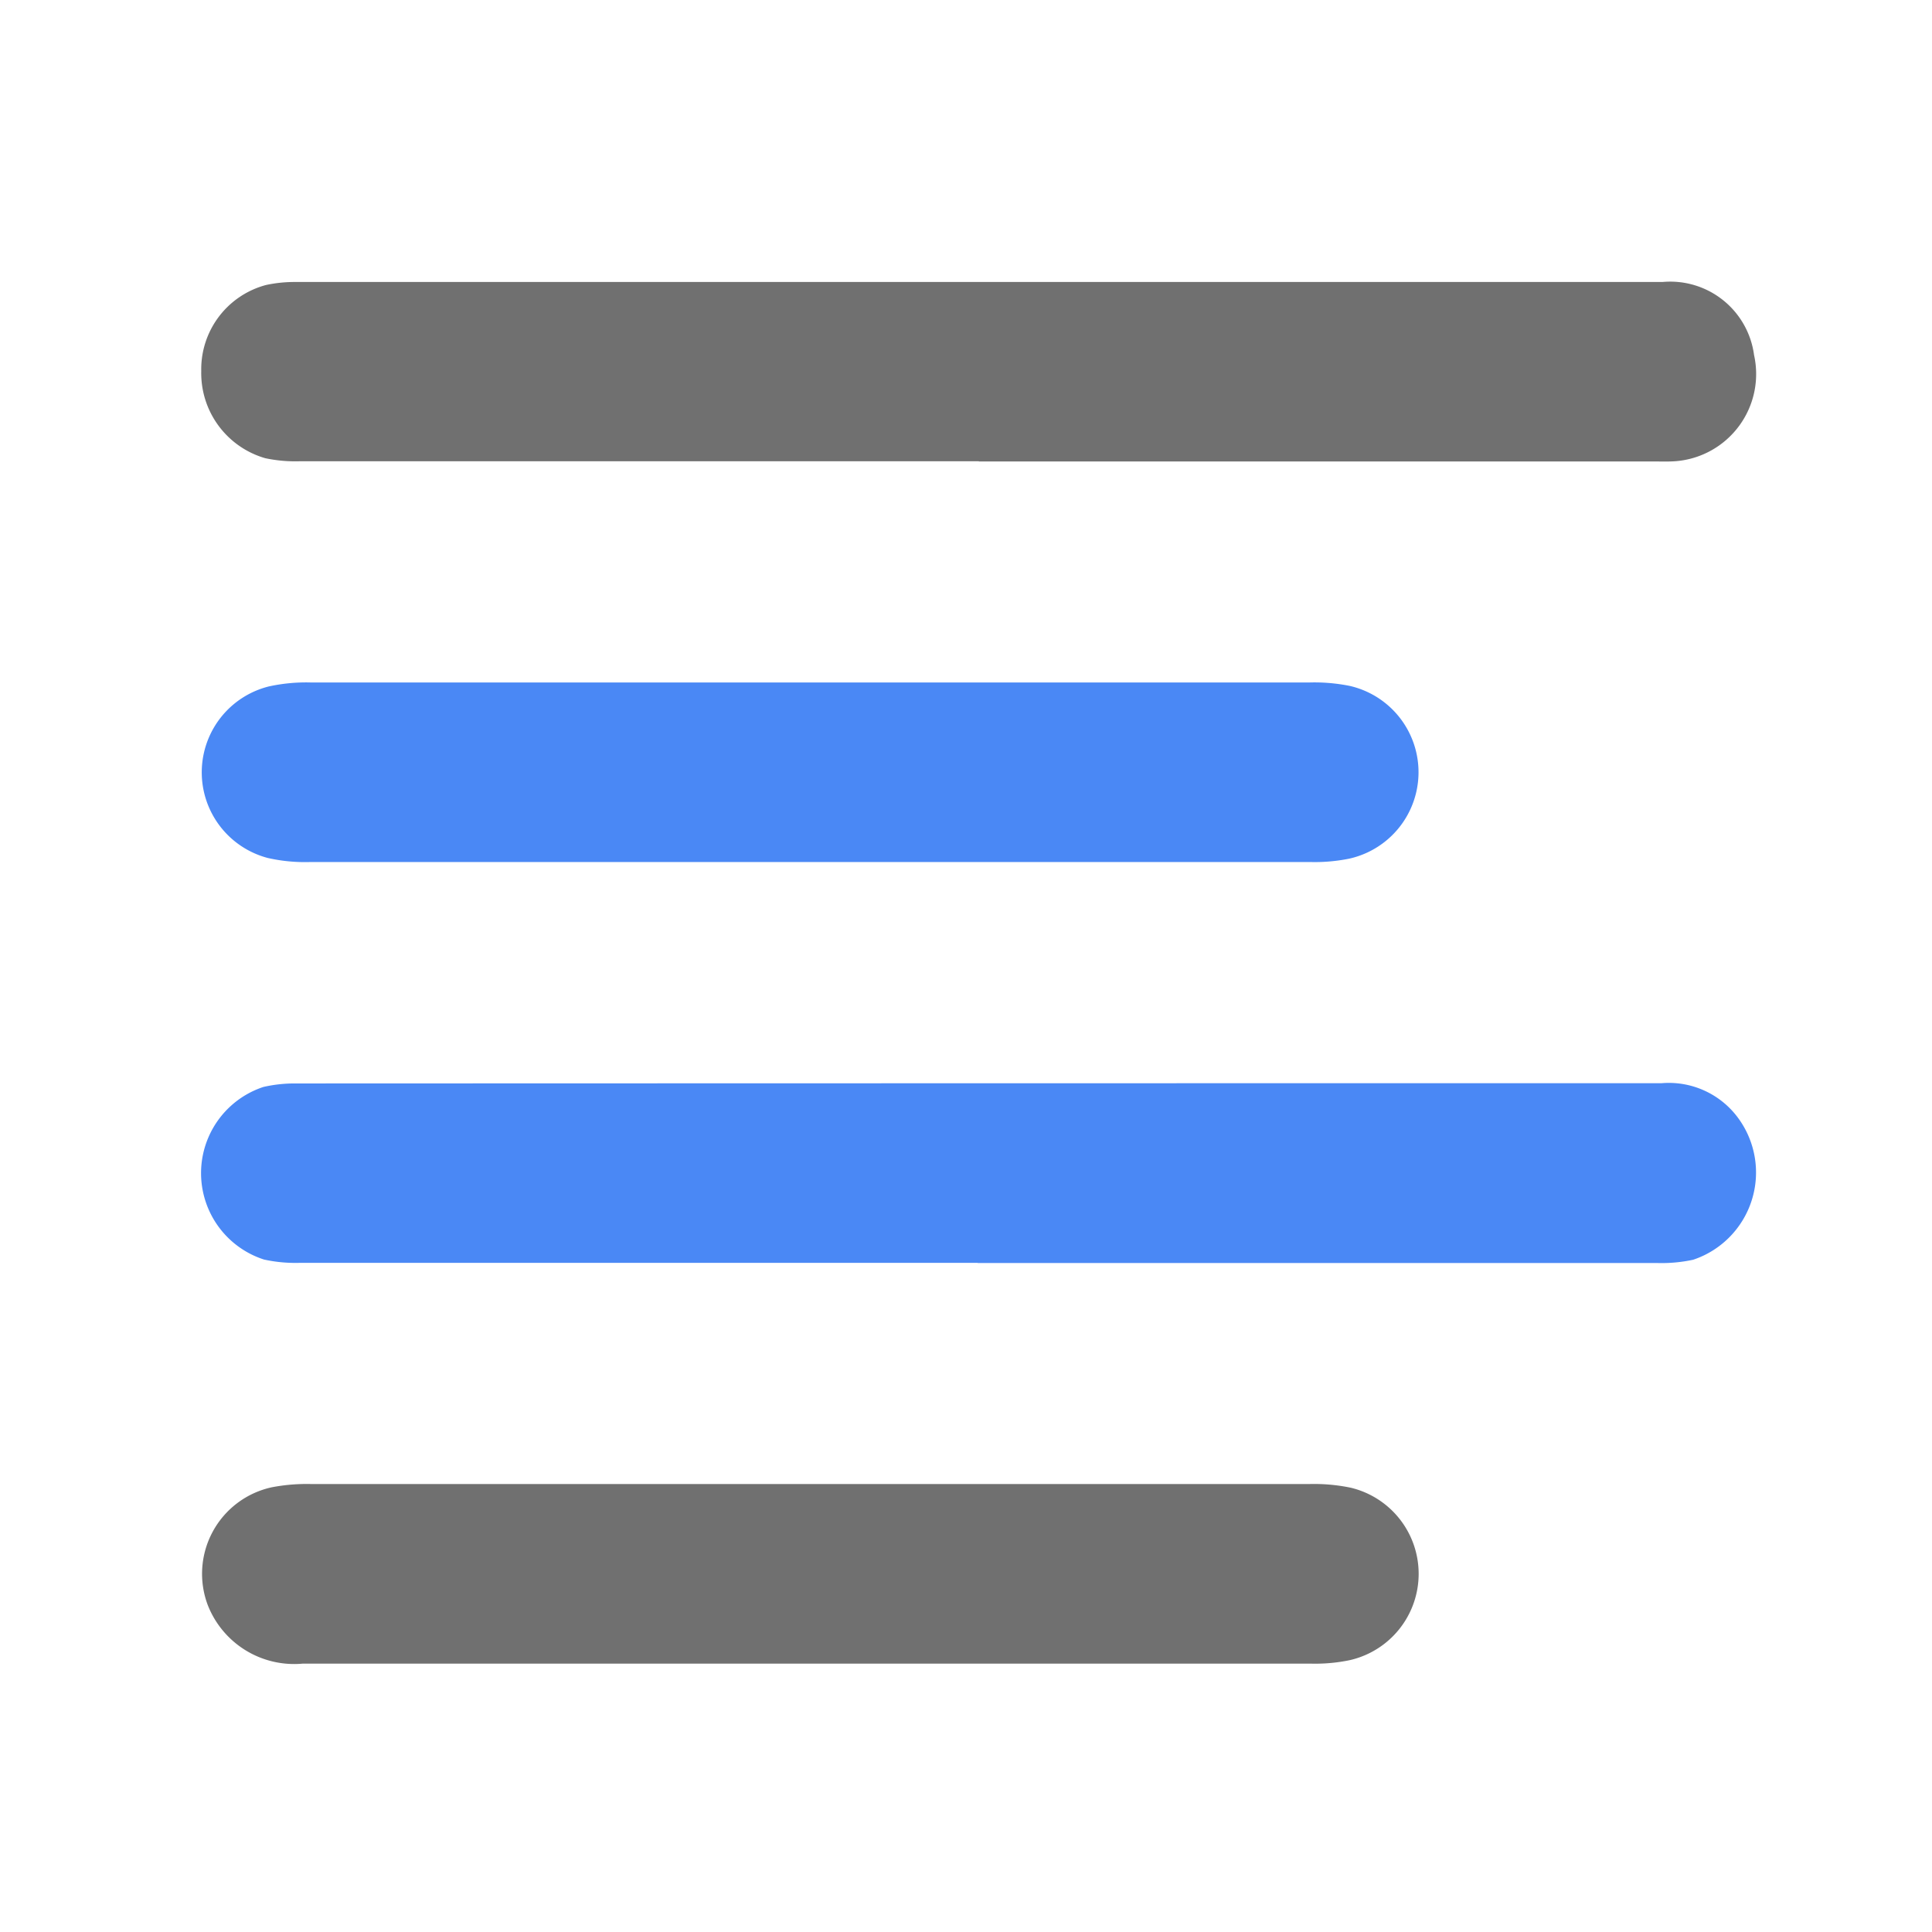 <svg xmlns="http://www.w3.org/2000/svg" xmlns:xlink="http://www.w3.org/1999/xlink" width="48" height="48" viewBox="0 0 48 48">
  <defs>
    <clipPath id="clip-Text_Align">
      <rect width="48" height="48"/>
    </clipPath>
  </defs>
  <g id="Text_Align" data-name="Text Align" clip-path="url(#clip-Text_Align)">
    <g id="Group_39374" data-name="Group 39374" transform="translate(5 7)">
      <path id="Path_28701" data-name="Path 28701" d="M19.319,198.479H2.442a3.6,3.6,0,0,1-.852-.076A2.2,2.2,0,0,1,0,196.239,2.166,2.166,0,0,1,1.608,194.1a3.364,3.364,0,0,1,.716-.075q16.99,0,33.98,0a2.1,2.1,0,0,1,2.275,1.815,2.172,2.172,0,0,1-1.932,2.636c-.18.015-.361.008-.541.008H19.319" transform="translate(0 -194.019)" fill="#707070"/>
      <path id="Path_28702" data-name="Path 28702" d="M19.291,277.077H2.459a3.662,3.662,0,0,1-.9-.082,2.255,2.255,0,0,1-.015-4.288,3.493,3.493,0,0,1,.8-.087q16.968-.006,33.935-.006a2.136,2.136,0,0,1,1.894.85A2.285,2.285,0,0,1,37.066,277a3.713,3.713,0,0,1-.9.081H19.291" transform="translate(0 -252.702)" fill="#4a88f5"/>
      <path id="Path_28703" data-name="Path 28703" d="M15.11,237.777q-6.2,0-12.405,0a4.189,4.189,0,0,1-1.05-.1,2.2,2.2,0,0,1,.016-4.261,4.307,4.307,0,0,1,1.051-.1q12.405,0,24.81,0a4.455,4.455,0,0,1,1,.085,2.2,2.2,0,0,1-.016,4.293,4.321,4.321,0,0,1-.952.083q-6.228,0-12.456,0" transform="translate(0.001 -223.36)" fill="#4a88f5"/>
      <path id="Path_28704" data-name="Path 28704" d="M15.172,316.38q-6.3,0-12.607,0A2.306,2.306,0,0,1,.2,314.926,2.2,2.2,0,0,1,1.786,312a4.579,4.579,0,0,1,1-.081q12.38,0,24.76,0a4.5,4.5,0,0,1,1.052.091,2.2,2.2,0,0,1-.02,4.283,4.2,4.2,0,0,1-.951.088q-6.228,0-12.456,0" transform="translate(-0.038 -282.048)" fill="#707070"/>
    </g>
  </g>
</svg>
